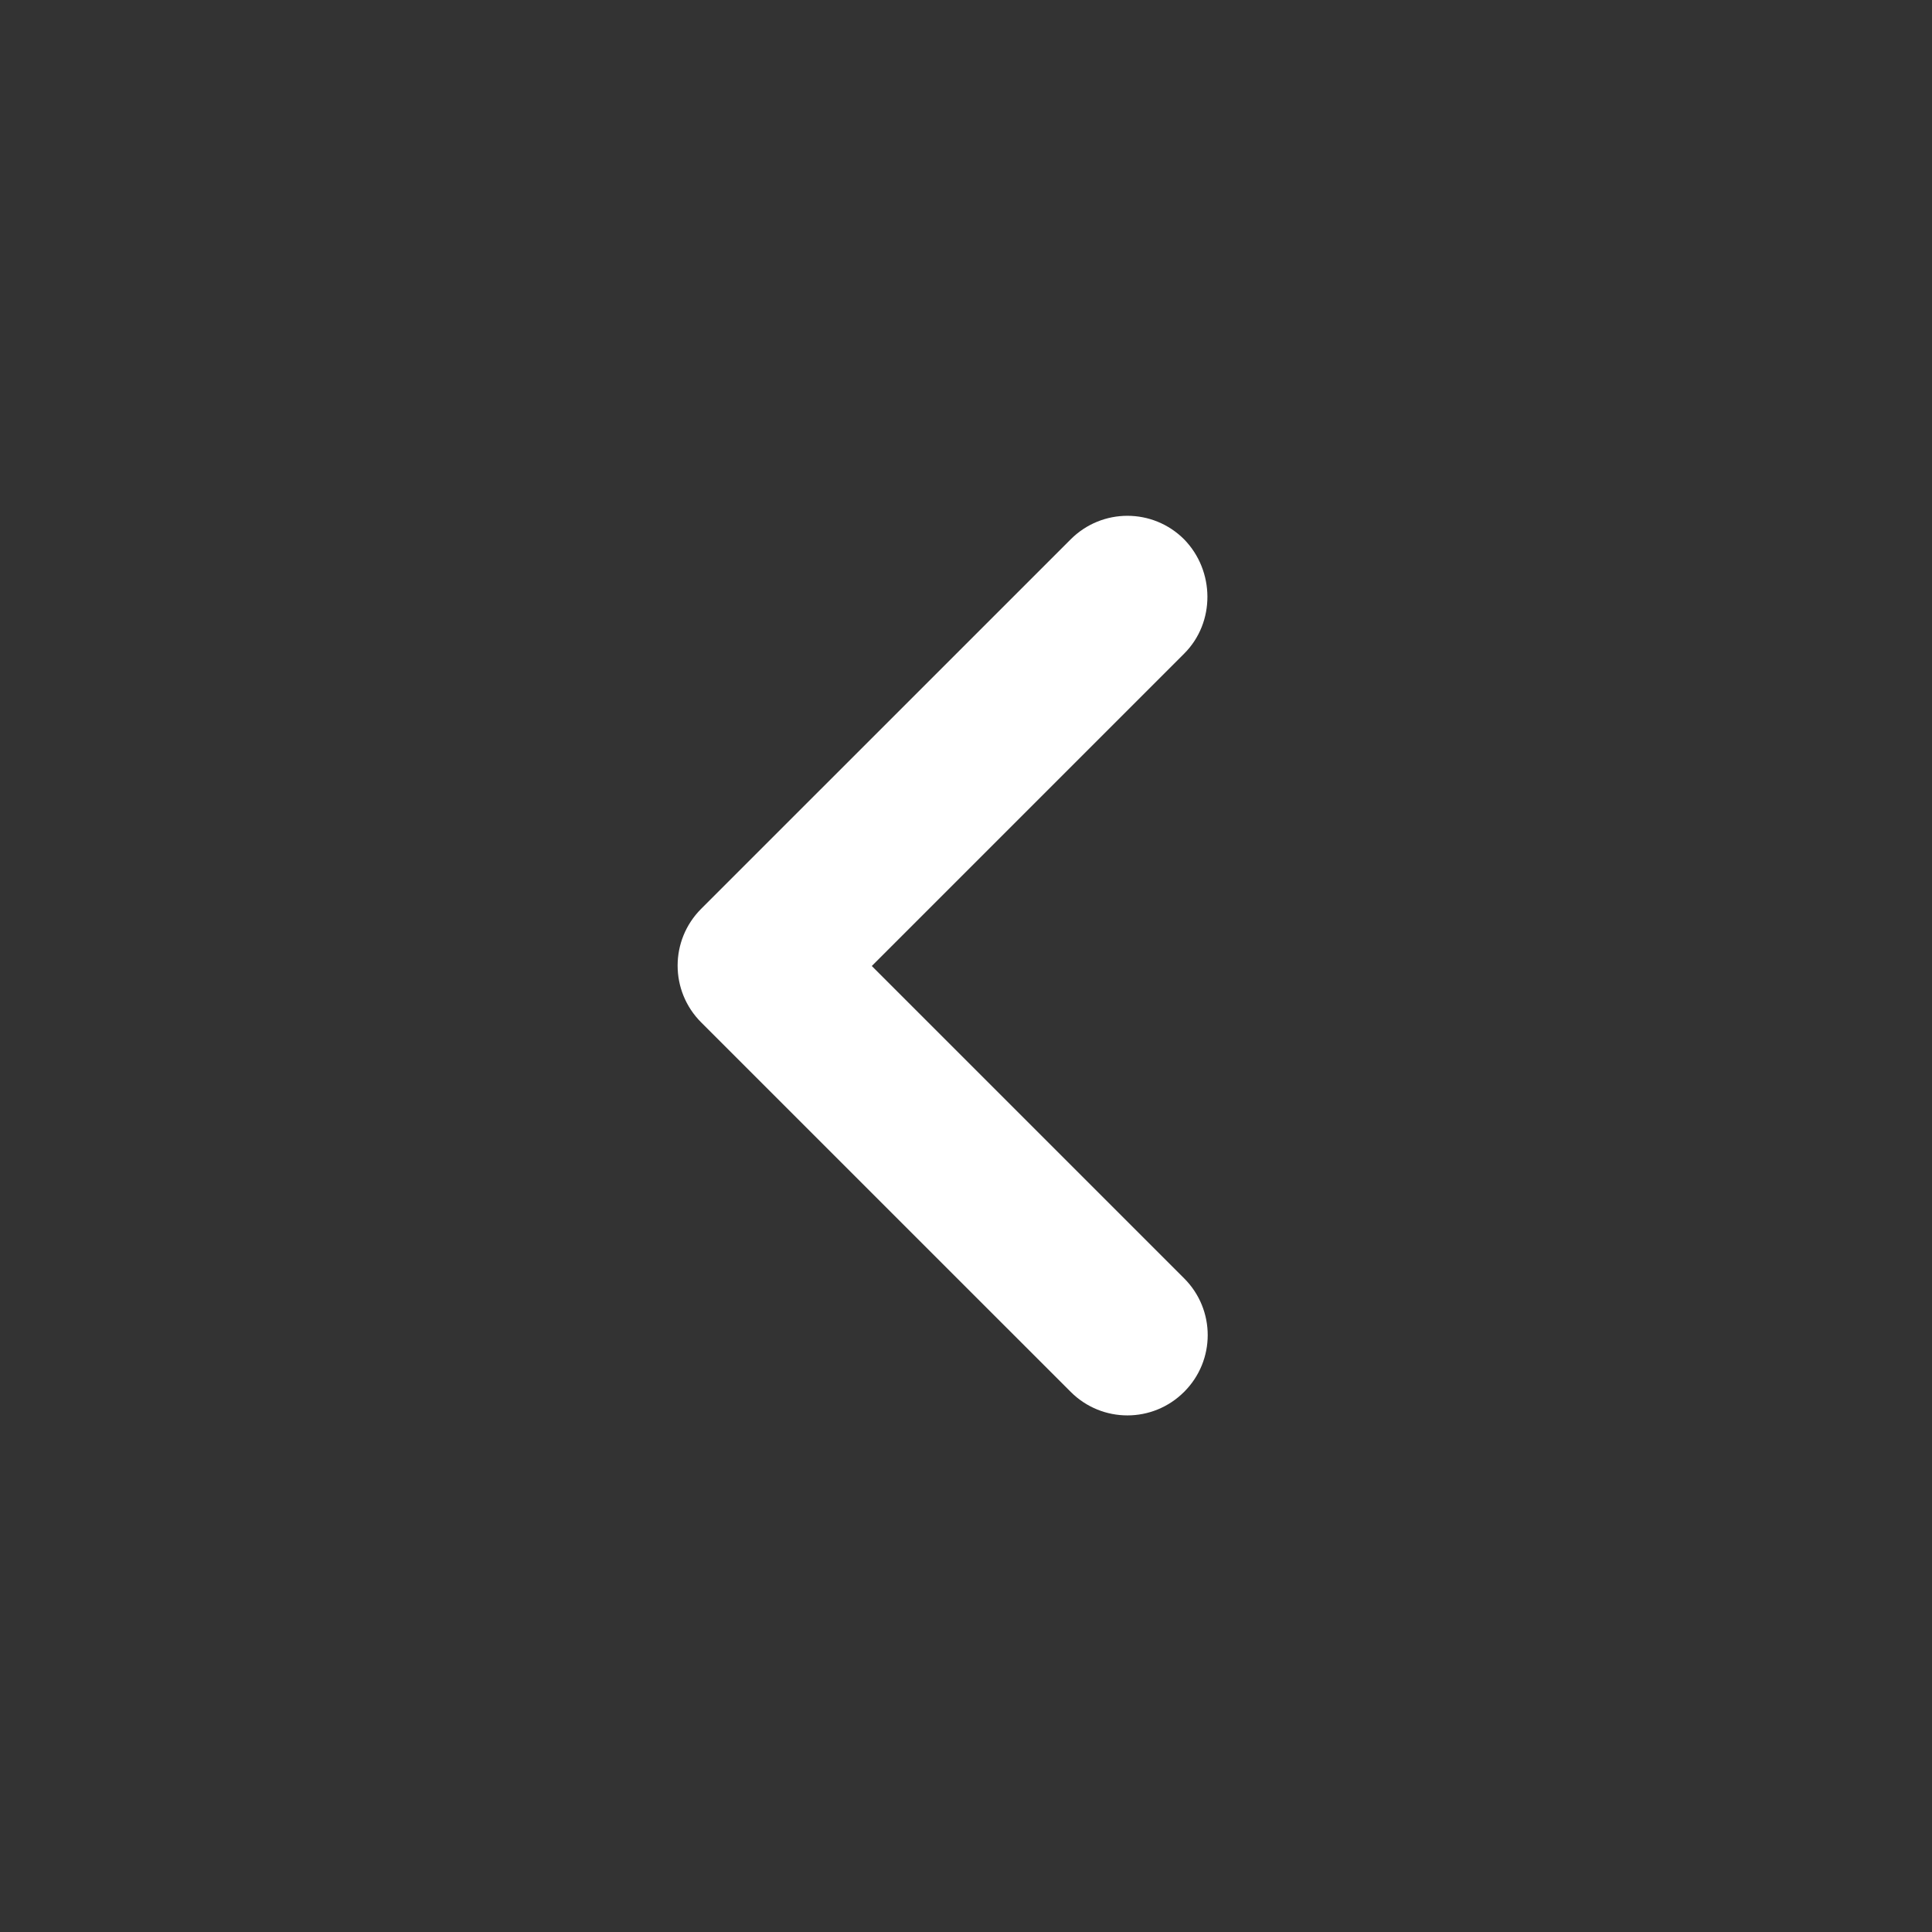 <svg width="34" height="34" viewBox="0 0 34 34" fill="none" xmlns="http://www.w3.org/2000/svg">
<rect x="0" y="0" width="34" height="34" fill="#333333" stroke="none"/>
<path d="M20.839 11.503L15.342 17L20.839 22.497C21.392 23.049 21.392 23.942 20.839 24.494C20.287 25.047 19.394 25.047 18.842 24.494L12.339 17.992C11.787 17.439 11.787 16.547 12.339 15.994L18.842 9.492C19.394 8.939 20.287 8.939 20.839 9.492C21.378 10.044 21.392 10.951 20.839 11.503V11.503Z" fill="white"/>
</svg>
